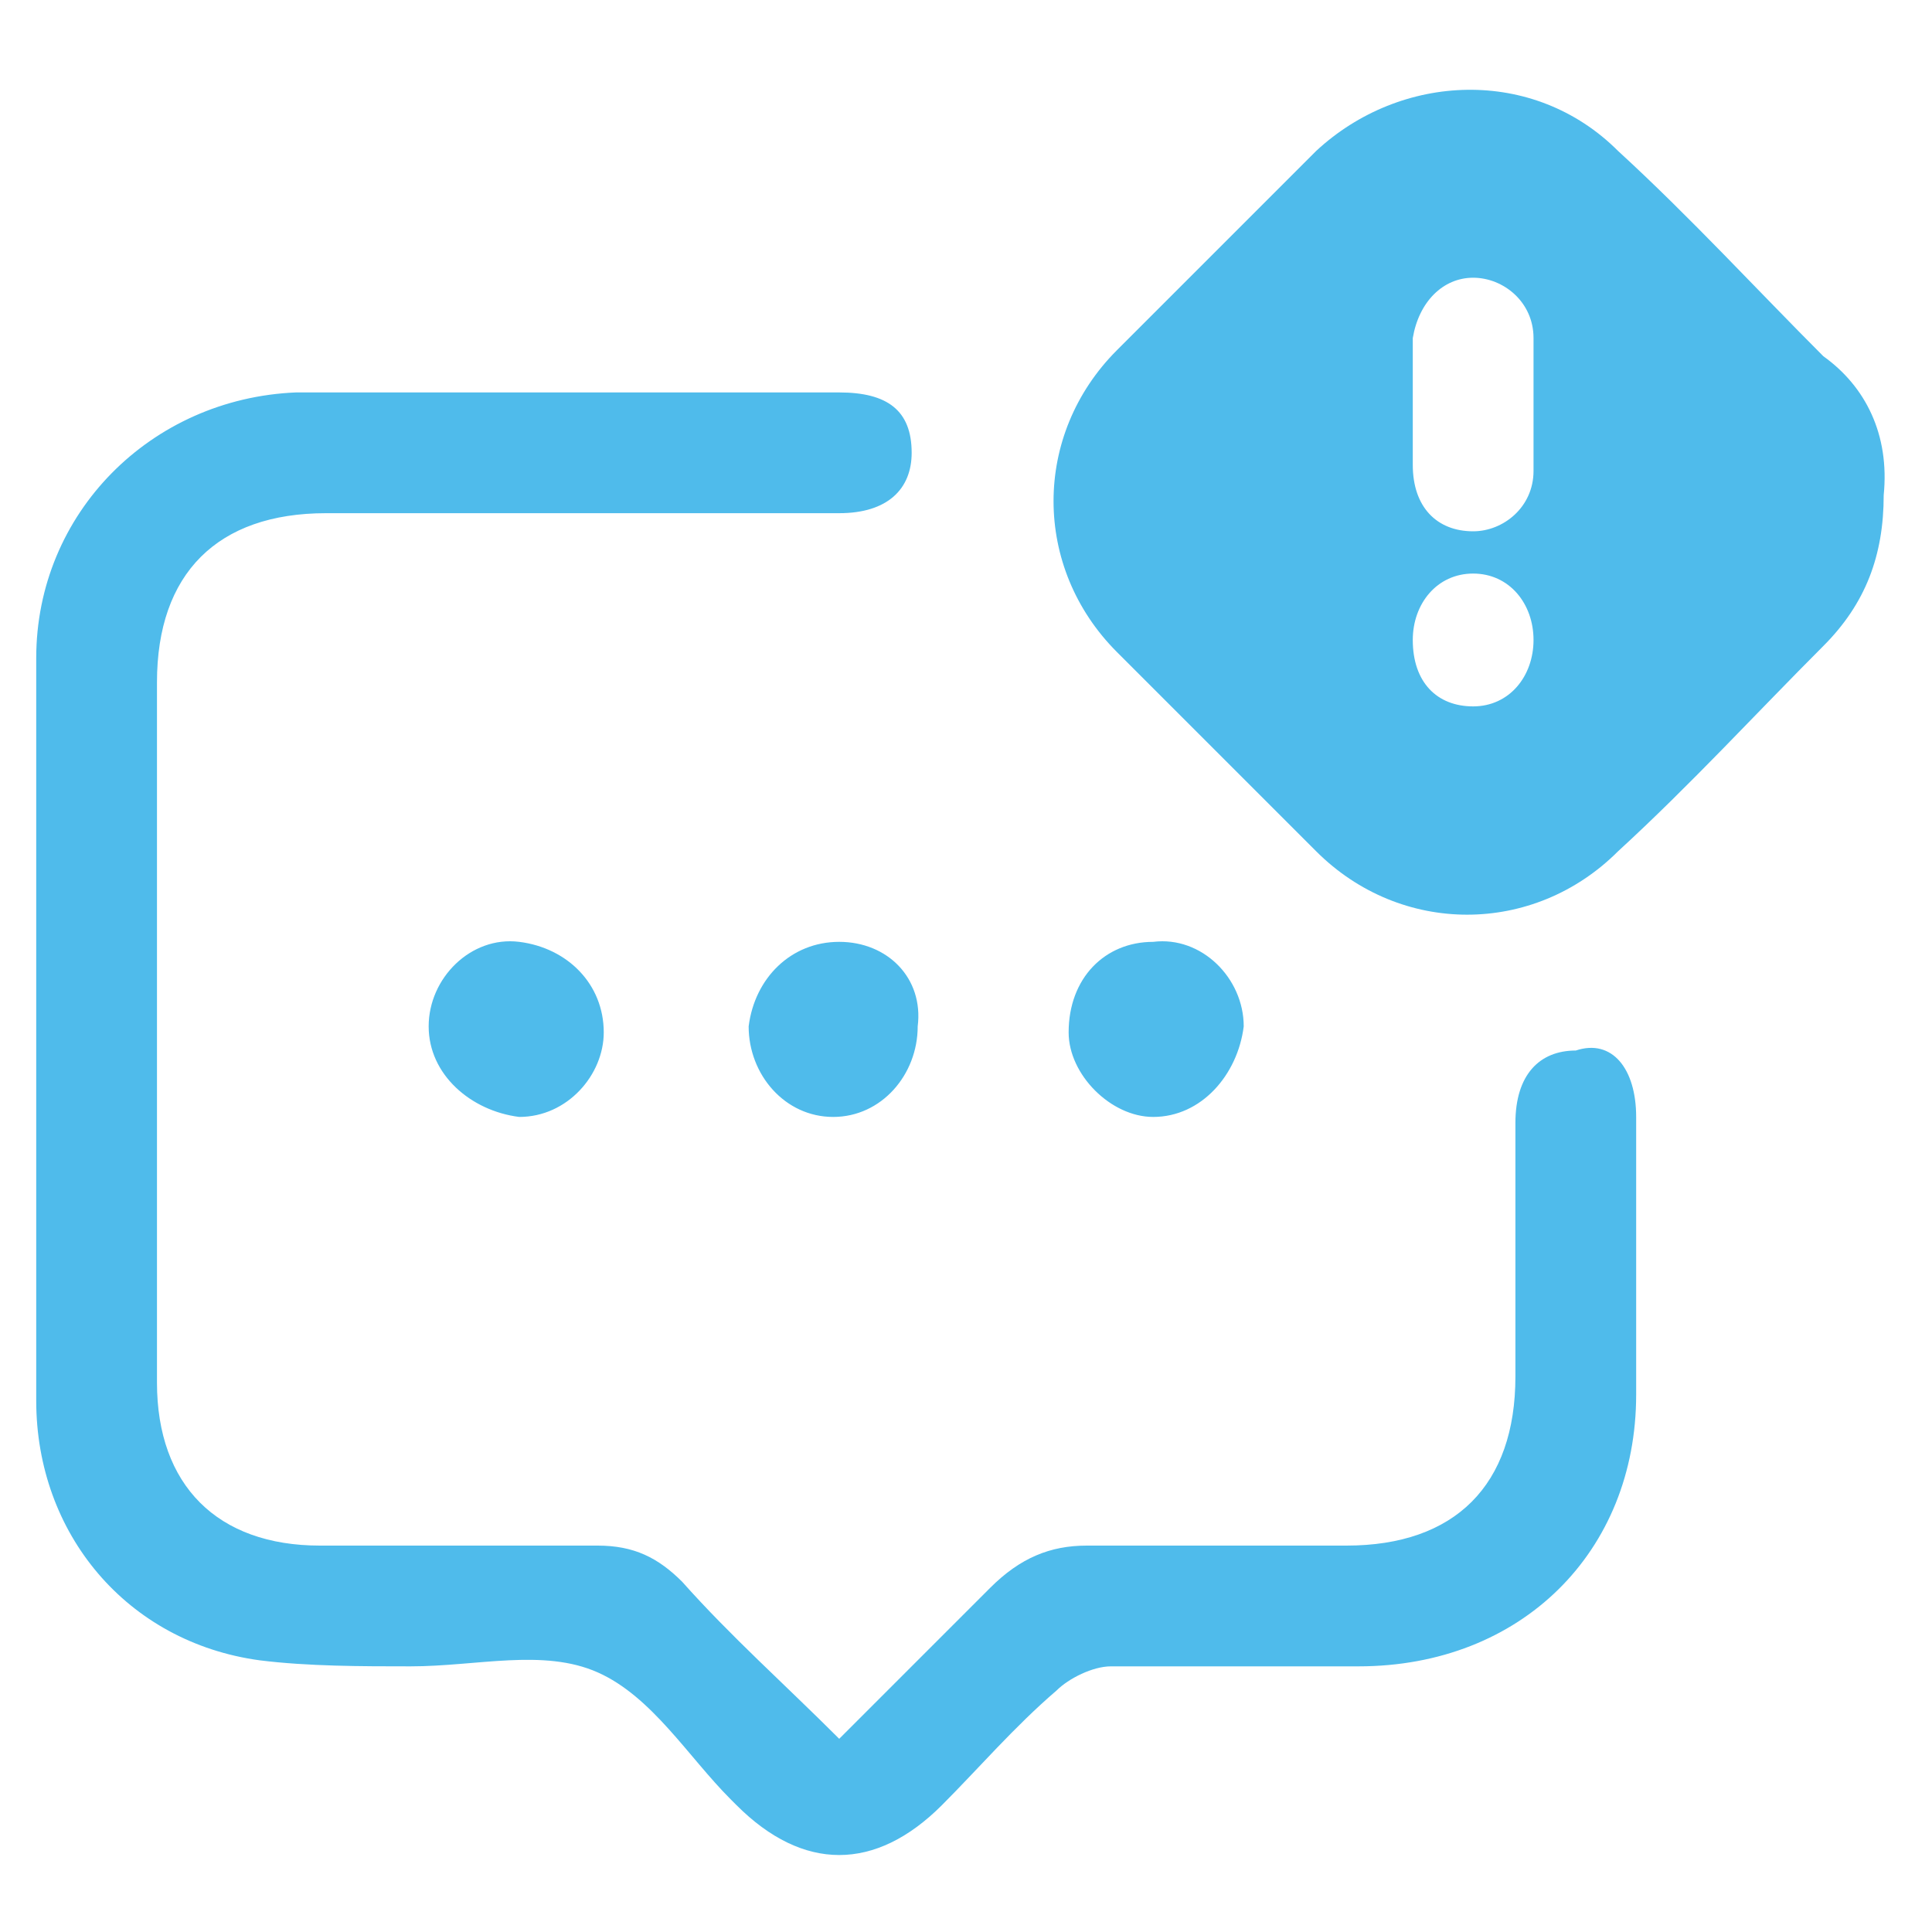 <svg xmlns="http://www.w3.org/2000/svg" xmlns:xlink="http://www.w3.org/1999/xlink" id="Layer_1" x="0px" y="0px" viewBox="0 0 32 32" style="enable-background:new 0 0 32 32;" xml:space="preserve"><style type="text/css">	.st0{fill:#4FBBEB;}</style><path class="st0" d="M27.1,18.5c0,1.5,0,3,0,4.6c0,2.6-1.9,4.5-4.6,4.5c-1.4,0-2.8,0-4.1,0c-0.3,0-0.7,0.2-0.9,0.4 c-0.7,0.6-1.3,1.3-1.9,1.9c-1.1,1.1-2.3,1.1-3.4,0c0,0-0.1-0.1-0.1-0.1c-0.7-0.7-1.3-1.7-2.2-2.1c-0.9-0.4-2-0.1-3.1-0.1 c-0.8,0-1.7,0-2.5-0.1c-2.2-0.3-3.7-2.1-3.7-4.3c0-4.1,0-8.2,0-12.3c0-2.4,1.9-4.3,4.3-4.4c3,0,6,0,9,0c0.8,0,1.2,0.3,1.2,1 c0,0.6-0.4,1-1.2,1c-2.8,0-5.7,0-8.5,0c-1.8,0-2.8,1-2.8,2.8c0,3.9,0,7.7,0,11.6c0,1.7,1,2.7,2.7,2.7c1.5,0,3,0,4.6,0 c0.6,0,1,0.2,1.4,0.6c0.8,0.9,1.7,1.7,2.6,2.6c0.9-0.9,1.7-1.7,2.5-2.5c0.5-0.5,1-0.7,1.6-0.7c1.4,0,2.9,0,4.3,0 c1.8,0,2.8-1,2.8-2.8c0-1.4,0-2.8,0-4.2c0-0.8,0.4-1.2,1-1.2C26.7,17.2,27.1,17.7,27.1,18.5z M31.2,8.2c0,1-0.3,1.8-1,2.5 c-1.1,1.1-2.2,2.3-3.4,3.4c-1.4,1.4-3.6,1.4-5,0c-1.1-1.1-2.2-2.2-3.3-3.3c-1.4-1.4-1.4-3.6,0-5c1.1-1.1,2.2-2.2,3.3-3.3 c1.4-1.3,3.6-1.4,5,0c1.2,1.1,2.3,2.3,3.4,3.4C30.9,6.4,31.3,7.2,31.2,8.2z M24.4,11.7c0.6,0,1-0.5,1-1.1c0-0.6-0.4-1.1-1-1.1 c-0.6,0-1,0.5-1,1.1C23.4,11.3,23.8,11.7,24.4,11.7z M25.4,5.6c0-0.6-0.5-1-1-1c-0.5,0-0.9,0.4-1,1c0,0.3,0,0.7,0,1c0,0,0,0,0,0 c0,0.3,0,0.7,0,1c0,0,0,0.1,0,0.1c0,0.7,0.4,1.1,1,1.1c0.5,0,1-0.4,1-1C25.4,7.2,25.4,6.4,25.4,5.6z M7.1,17c0,0.8,0.7,1.4,1.5,1.5 c0.8,0,1.4-0.7,1.4-1.4c0-0.8-0.6-1.4-1.4-1.5C7.8,15.5,7.1,16.2,7.1,17z M13.9,15.6c-0.8,0-1.4,0.6-1.5,1.4c0,0.8,0.6,1.5,1.4,1.5 c0.8,0,1.4-0.7,1.4-1.5C15.3,16.2,14.7,15.6,13.9,15.6z M19.1,18.5c0.8,0,1.4-0.7,1.5-1.5c0-0.8-0.7-1.5-1.5-1.4 c-0.8,0-1.4,0.6-1.4,1.5C17.7,17.8,18.4,18.5,19.1,18.5z"></path></svg>